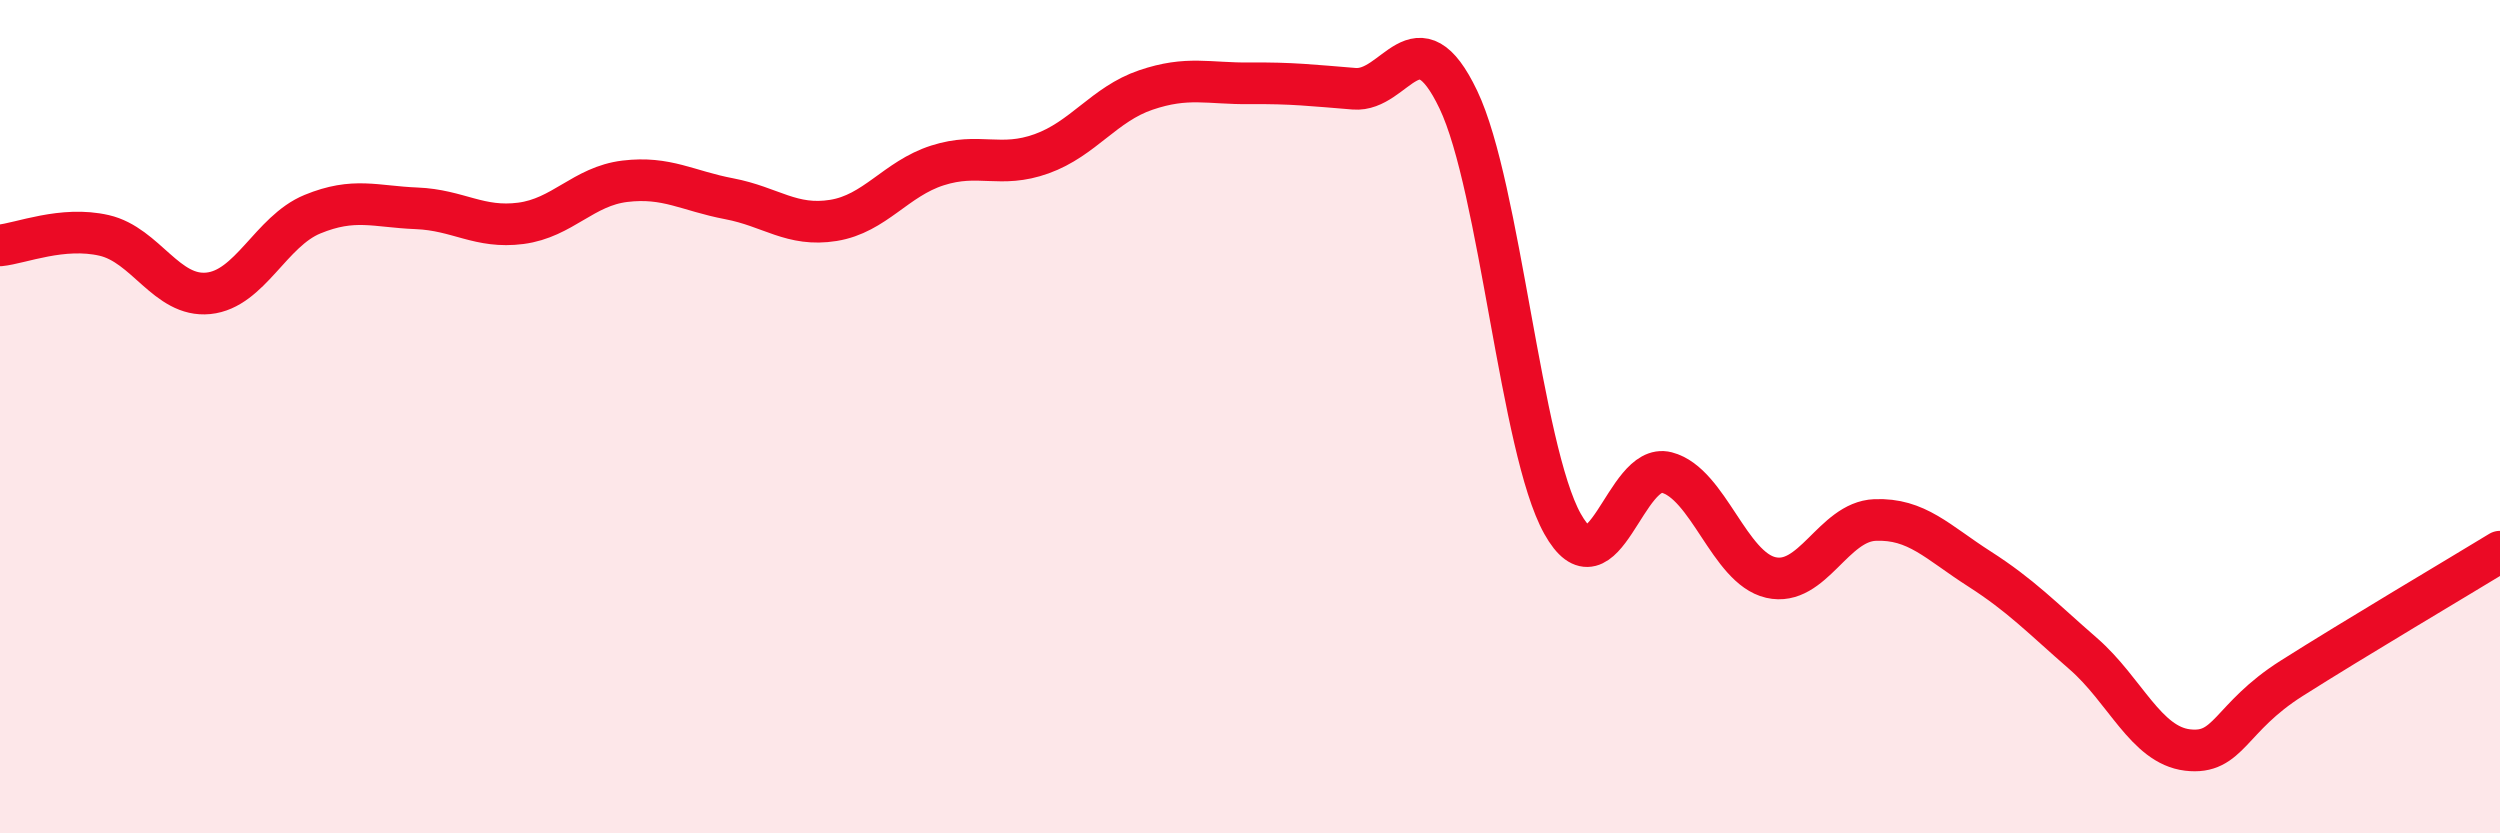 
    <svg width="60" height="20" viewBox="0 0 60 20" xmlns="http://www.w3.org/2000/svg">
      <path
        d="M 0,5.89 C 0.5,5.84 1.5,5.42 2.5,5.65 C 3.5,5.88 4,7.14 5,7.04 C 6,6.94 6.5,5.55 7.5,5.14 C 8.5,4.73 9,4.96 10,5 C 11,5.04 11.5,5.49 12.5,5.36 C 13.5,5.23 14,4.47 15,4.35 C 16,4.23 16.5,4.58 17.5,4.77 C 18.5,4.96 19,5.45 20,5.29 C 21,5.13 21.5,4.29 22.5,3.97 C 23.5,3.65 24,4.05 25,3.69 C 26,3.33 26.5,2.5 27.5,2.16 C 28.5,1.82 29,2.01 30,2 C 31,1.99 31.5,2.05 32.5,2.13 C 33.5,2.21 34,0.3 35,2.39 C 36,4.48 36.5,10.78 37.5,12.57 C 38.5,14.36 39,11.08 40,11.34 C 41,11.6 41.5,13.63 42.5,13.86 C 43.5,14.09 44,12.52 45,12.48 C 46,12.44 46.5,13.01 47.5,13.65 C 48.5,14.29 49,14.82 50,15.69 C 51,16.56 51.5,17.88 52.5,18 C 53.5,18.12 53.5,17.23 55,16.28 C 56.5,15.33 59,13.85 60,13.24L60 20L0 20Z"
        fill="#EB0A25"
        opacity="0.1"
        stroke-linecap="round"
        stroke-linejoin="round"
      />
      <path
        d="M 0,5.89 C 0.5,5.84 1.5,5.42 2.5,5.65 C 3.5,5.88 4,7.14 5,7.04 C 6,6.94 6.5,5.55 7.5,5.14 C 8.5,4.73 9,4.96 10,5 C 11,5.04 11.5,5.49 12.5,5.36 C 13.5,5.23 14,4.47 15,4.35 C 16,4.23 16.5,4.58 17.5,4.77 C 18.5,4.96 19,5.45 20,5.29 C 21,5.13 21.5,4.29 22.5,3.97 C 23.5,3.65 24,4.05 25,3.69 C 26,3.33 26.5,2.5 27.5,2.16 C 28.5,1.82 29,2.01 30,2 C 31,1.99 31.5,2.05 32.5,2.13 C 33.5,2.21 34,0.3 35,2.39 C 36,4.48 36.5,10.78 37.5,12.57 C 38.5,14.36 39,11.08 40,11.34 C 41,11.6 41.5,13.63 42.5,13.86 C 43.5,14.09 44,12.52 45,12.48 C 46,12.44 46.5,13.01 47.5,13.65 C 48.5,14.29 49,14.82 50,15.69 C 51,16.56 51.5,17.88 52.5,18 C 53.5,18.12 53.5,17.23 55,16.28 C 56.5,15.33 59,13.85 60,13.24"
        stroke="#EB0A25"
        stroke-width="1"
        fill="none"
        stroke-linecap="round"
        stroke-linejoin="round"
      />
    </svg>
  